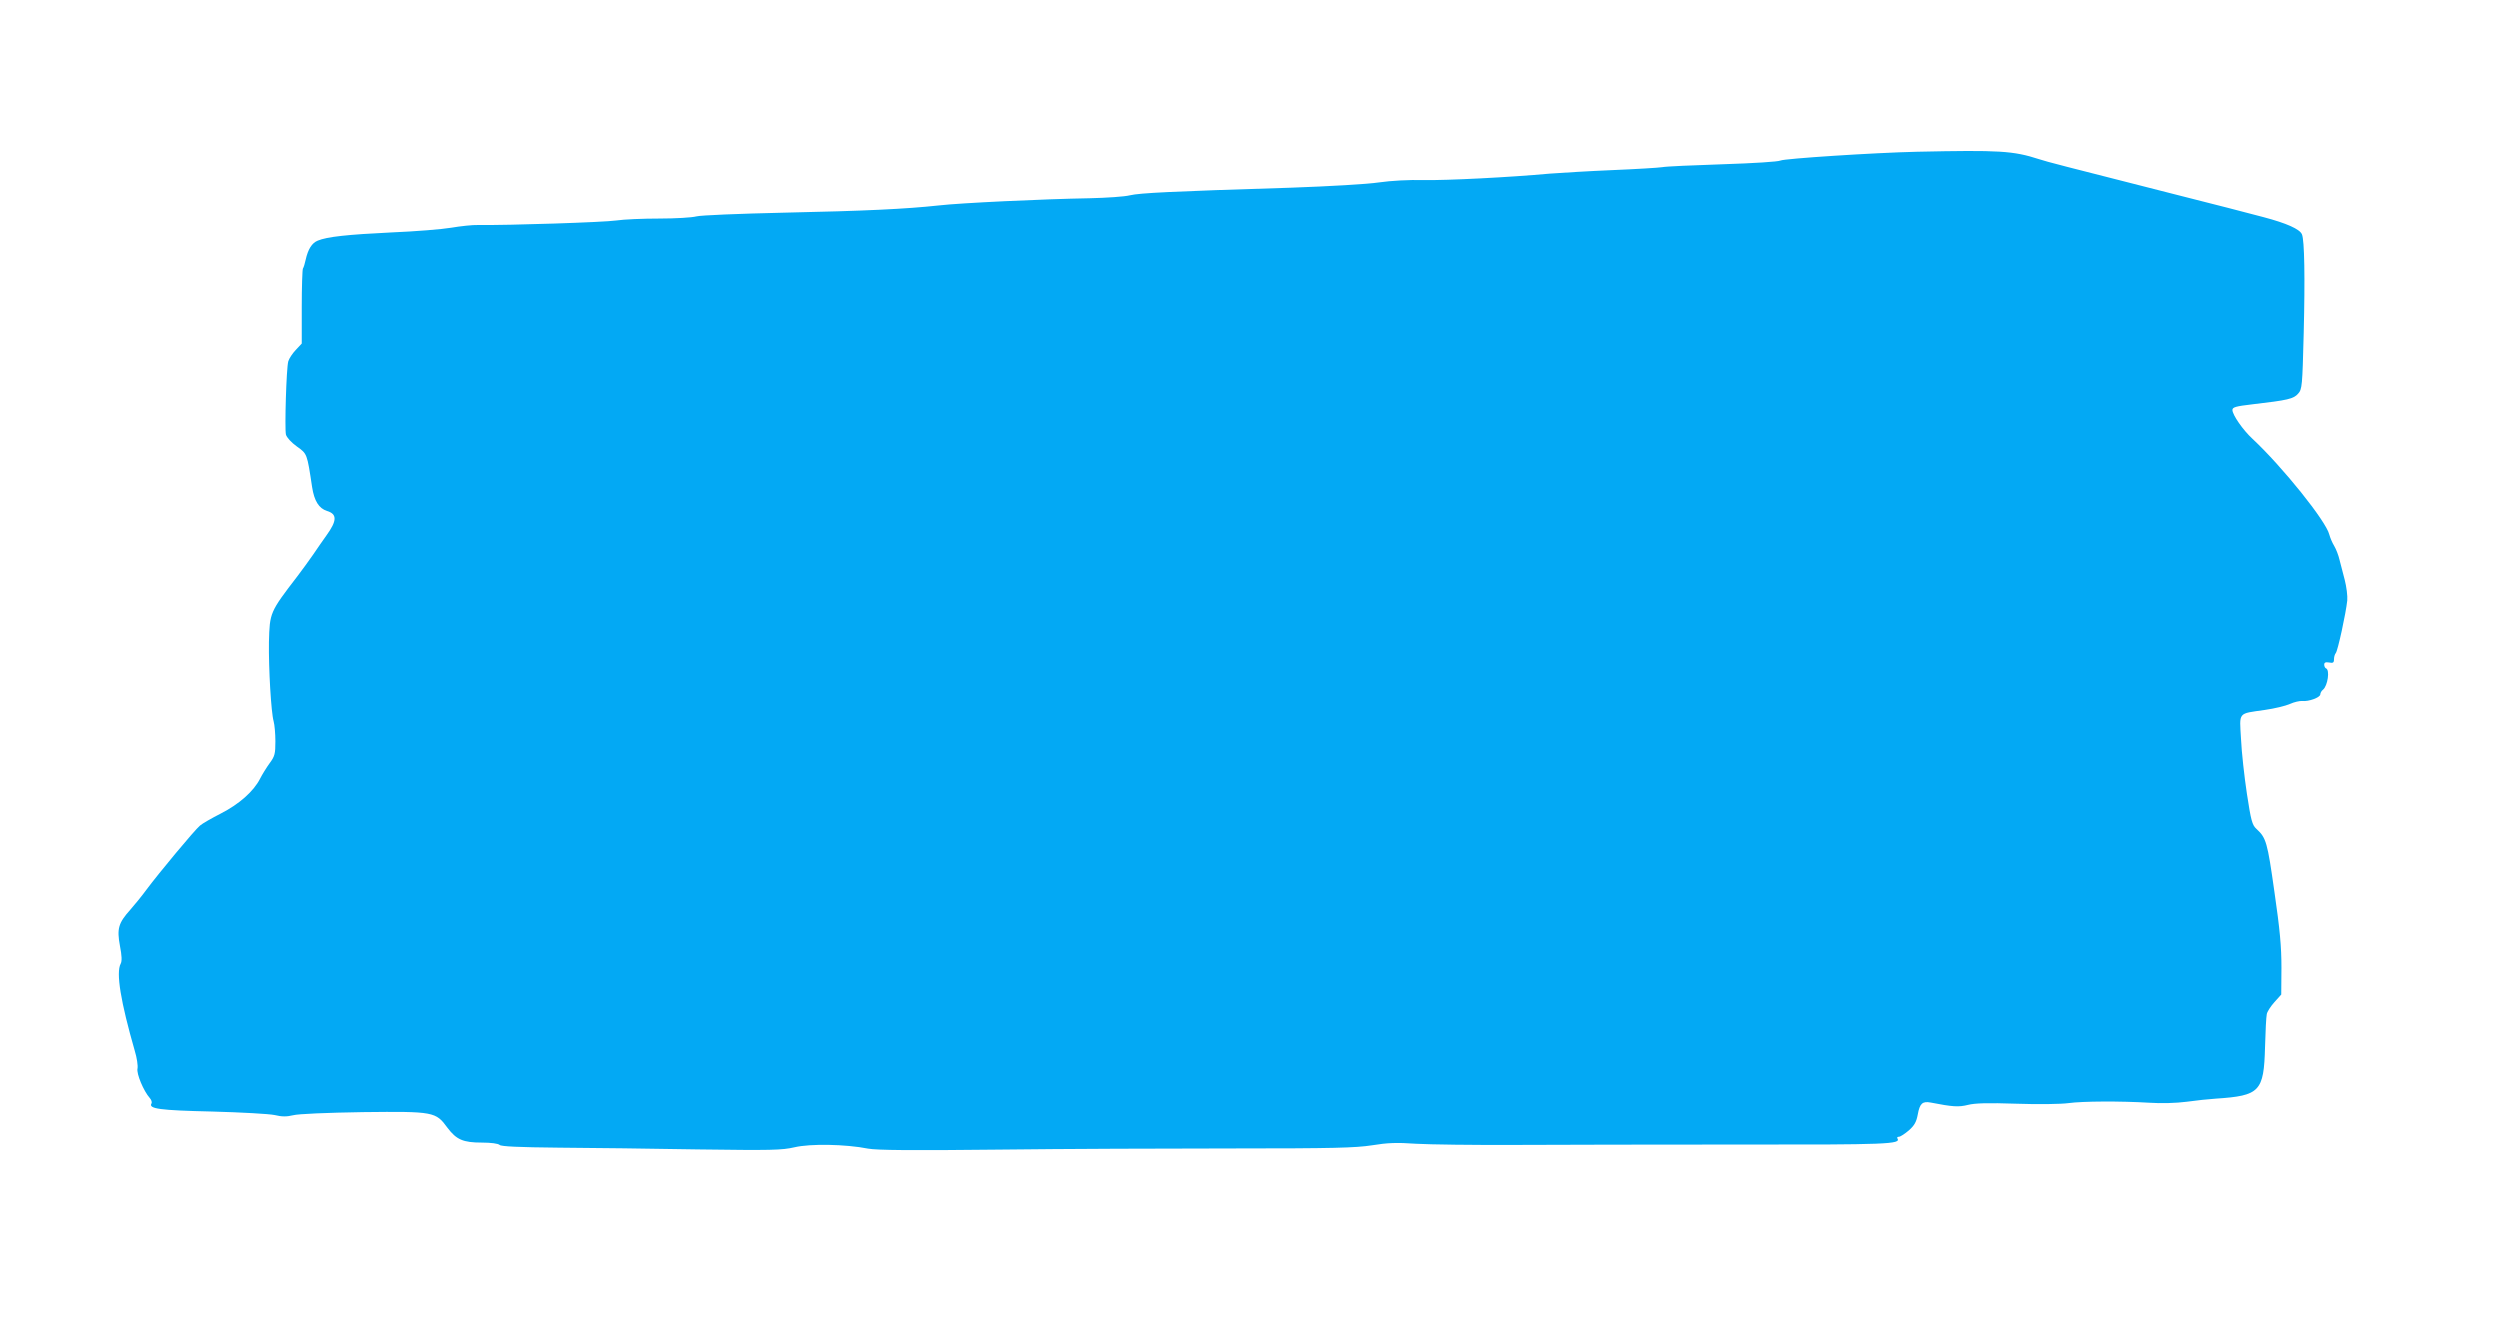 <?xml version="1.0" standalone="no"?>
<!DOCTYPE svg PUBLIC "-//W3C//DTD SVG 20010904//EN"
 "http://www.w3.org/TR/2001/REC-SVG-20010904/DTD/svg10.dtd">
<svg version="1.0" xmlns="http://www.w3.org/2000/svg"
 width="1280pt" height="683pt" viewBox="0 0 1280 683"
 preserveAspectRatio="xMidYMid meet">
<g transform="translate(0,683) scale(0.1,-0.1)"
fill="#03a9f4" stroke="none">
<path d="M9815 6053 c-222 -5 -679 -35 -699 -45 -12 -6 -137 -14 -295 -19
-152 -5 -292 -11 -311 -15 -19 -3 -134 -10 -255 -15 -121 -5 -265 -14 -320
-18 -208 -19 -525 -35 -645 -33 -74 2 -168 -3 -230 -12 -60 -9 -254 -20 -450
-27 -617 -19 -774 -27 -825 -39 -27 -7 -120 -13 -205 -15 -238 -4 -663 -24
-775 -37 -167 -18 -371 -28 -795 -37 -224 -5 -423 -13 -445 -19 -22 -6 -107
-11 -190 -11 -82 0 -182 -4 -221 -10 -61 -9 -549 -25 -704 -23 -30 1 -93 -6
-140 -14 -47 -8 -184 -19 -305 -24 -227 -11 -330 -22 -378 -42 -30 -12 -50
-44 -62 -98 -4 -19 -10 -39 -14 -45 -3 -5 -6 -94 -6 -197 l0 -187 -31 -33
c-17 -18 -34 -44 -38 -58 -10 -35 -19 -345 -12 -375 4 -15 28 -41 56 -61 53
-38 52 -35 78 -208 11 -71 35 -109 76 -122 53 -16 52 -50 -3 -126 -17 -24 -48
-68 -68 -98 -21 -30 -57 -80 -80 -110 -142 -185 -142 -186 -146 -337 -2 -135
11 -360 24 -406 5 -18 9 -64 9 -103 0 -63 -3 -76 -29 -111 -16 -22 -39 -59
-50 -81 -33 -64 -106 -129 -200 -177 -47 -24 -96 -52 -107 -62 -27 -22 -213
-246 -274 -328 -24 -33 -62 -79 -83 -103 -61 -68 -69 -97 -53 -184 10 -51 11
-79 4 -92 -25 -46 0 -195 72 -446 11 -36 17 -77 14 -91 -6 -26 31 -115 63
-151 8 -9 12 -21 9 -27 -18 -28 42 -36 309 -42 149 -4 293 -12 321 -18 38 -9
61 -9 95 -1 26 7 172 13 358 16 363 4 372 2 432 -80 46 -61 80 -76 176 -76 47
0 84 -5 91 -12 8 -8 98 -12 304 -14 161 -1 482 -5 713 -9 375 -5 428 -4 493
11 80 19 262 16 377 -7 44 -8 221 -10 665 -5 333 4 877 6 1209 6 508 0 620 3
705 16 79 13 128 15 226 8 69 -4 296 -7 505 -6 209 1 728 2 1152 2 760 -1 826
2 808 31 -4 5 0 9 8 9 7 0 30 15 51 33 28 25 38 43 45 81 10 56 24 69 66 61
113 -22 143 -24 191 -12 36 9 100 11 249 6 110 -4 229 -2 265 3 73 10 266 11
415 2 59 -4 137 -2 190 5 50 7 117 14 150 16 226 15 246 36 252 265 2 80 6
155 9 168 2 12 20 40 39 61 l35 39 1 138 c0 108 -8 195 -36 388 -36 255 -42
276 -92 322 -22 20 -28 43 -49 181 -13 87 -27 212 -30 279 -8 141 -18 129 121
149 50 7 108 21 130 31 22 10 50 16 63 15 32 -4 92 18 92 34 0 7 6 18 14 24
24 20 36 102 15 109 -5 2 -9 11 -9 19 0 11 7 14 25 11 20 -4 25 -1 25 16 0 12
4 26 9 32 10 10 52 203 59 270 2 23 -4 70 -13 105 -9 35 -21 82 -27 104 -5 22
-17 53 -27 70 -10 16 -21 43 -25 58 -16 68 -239 346 -393 490 -49 45 -103 123
-103 148 0 14 17 19 103 29 182 21 210 28 233 54 21 23 22 38 29 311 7 281 4
475 -9 505 -11 27 -79 57 -196 88 -63 17 -268 70 -455 117 -589 150 -649 165
-695 180 -133 43 -202 47 -625 38z"/>
</g>
</svg>
